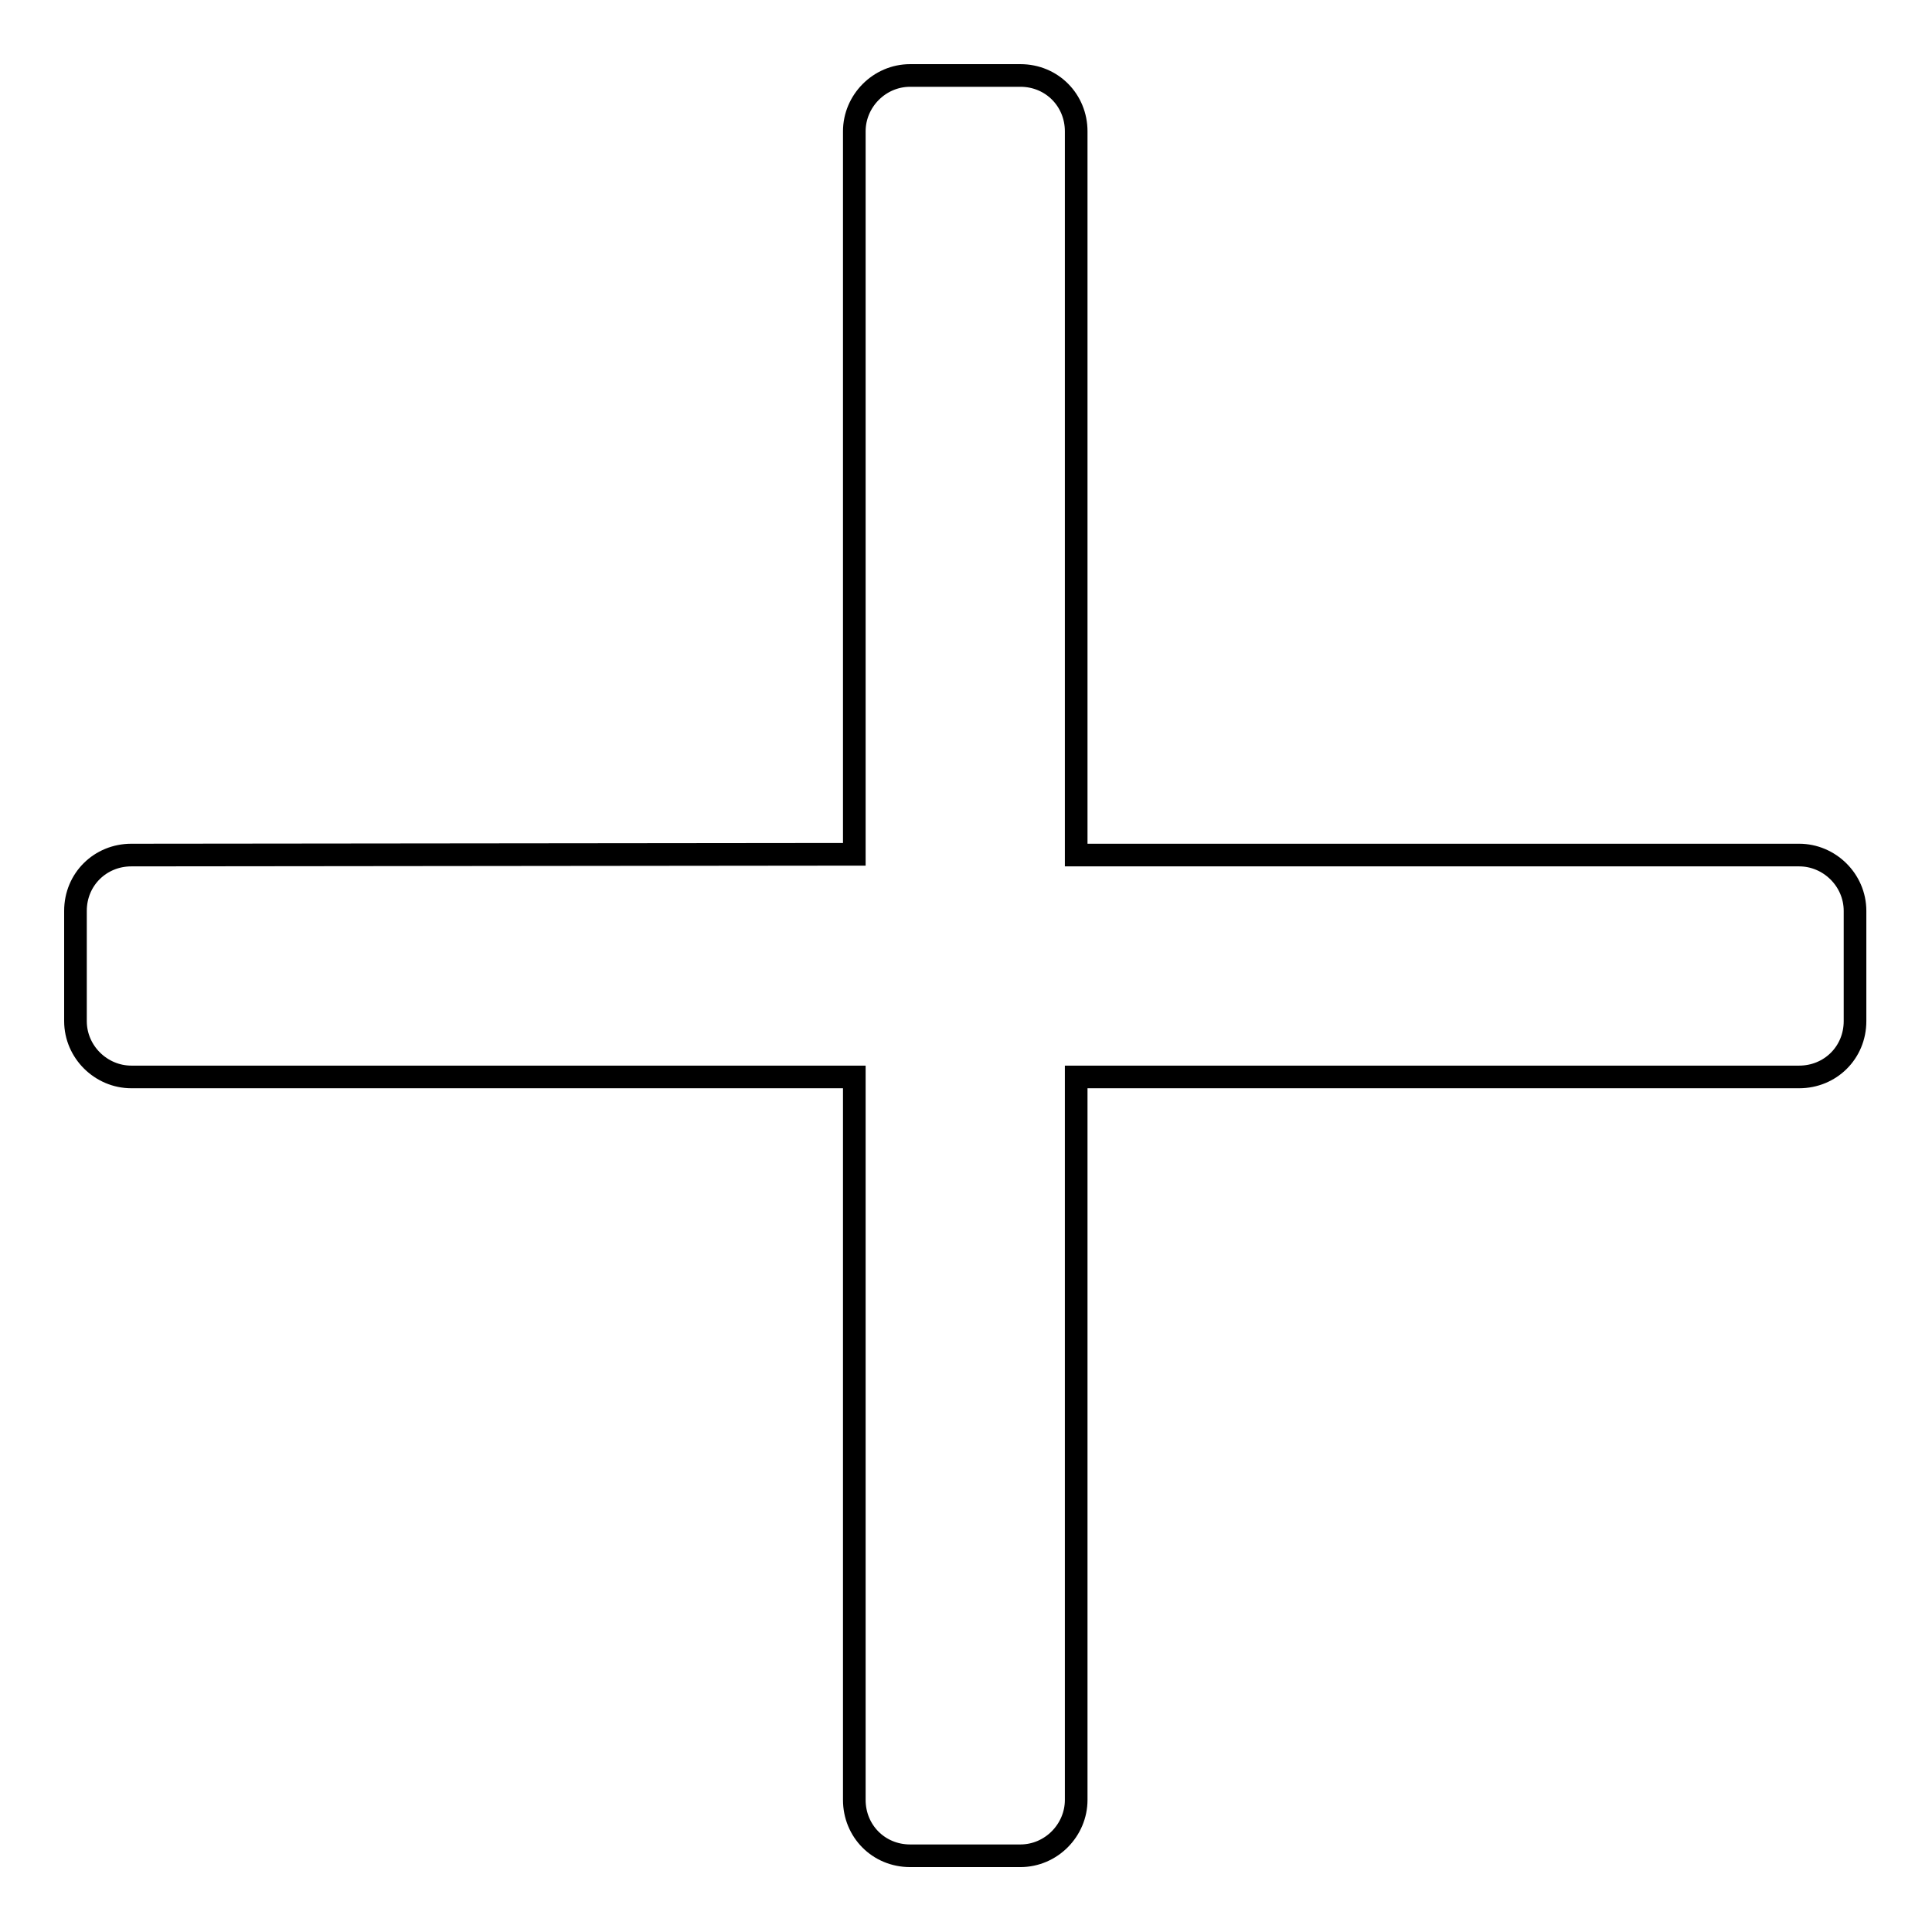 <?xml version="1.0" encoding="utf-8"?>
<!-- Svg Vector Icons : http://www.onlinewebfonts.com/icon -->
<!DOCTYPE svg PUBLIC "-//W3C//DTD SVG 1.1//EN" "http://www.w3.org/Graphics/SVG/1.1/DTD/svg11.dtd">
<svg version="1.1" xmlns="http://www.w3.org/2000/svg" xmlns:xlink="http://www.w3.org/1999/xlink" x="0px" y="0px" viewBox="0 0 256 256" enable-background="new 0 0 256 256" xml:space="preserve">
<g><g><path stroke-width="3" fill-opacity="0" stroke="#000000"  d="M17.4,113.3c-4.1,0-7.4,3.2-7.4,7.4v14.6c0,4.1,3.4,7.4,7.4,7.4h95.8v95.8c0,4.1,3.2,7.4,7.4,7.4h14.6c4.1,0,7.4-3.4,7.4-7.4v-95.8h95.8c4.1,0,7.4-3.2,7.4-7.4v-14.6c0-4.1-3.4-7.4-7.4-7.4h-95.8V17.4c0-4.1-3.2-7.4-7.4-7.4h-14.6c-4.1,0-7.4,3.4-7.4,7.4v95.8L17.4,113.3L17.4,113.3z"/></g></g>
</svg>